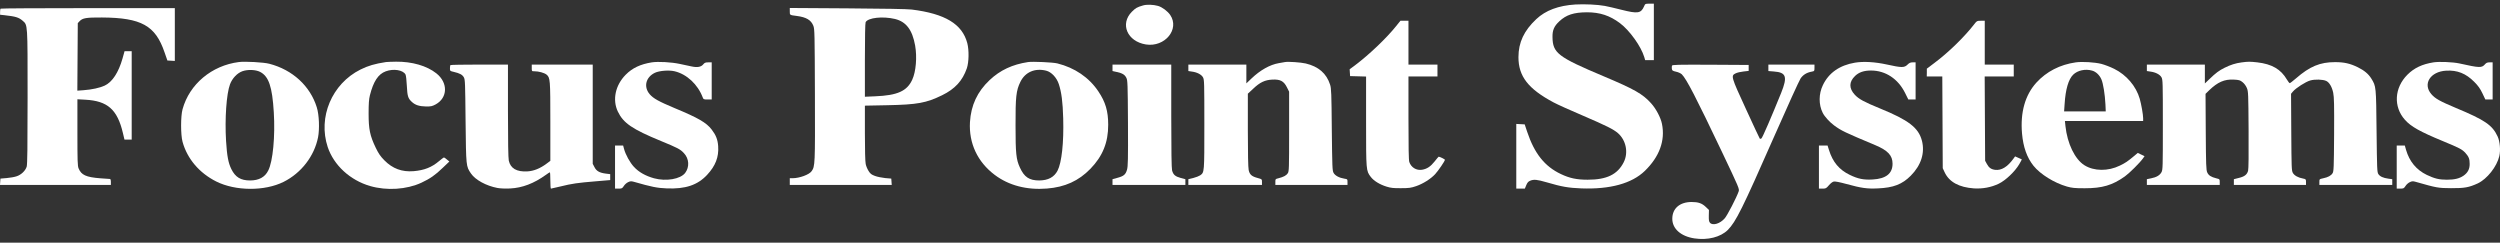 <svg width="340" height="33" viewBox="0 0 340 33" fill="none" xmlns="http://www.w3.org/2000/svg">
<rect x="0" y="0" width="340" height="33" fill="#333333" stroke="none"/>
<path d="M214.255 0.611C211.96 0.753 210.2 1.409 208.936 2.601C207.267 4.167 206.509 5.773 206.509 7.773C206.509 10.379 207.833 12.086 211.282 13.925C211.808 14.208 213.618 15.026 215.287 15.733C218.462 17.097 219.433 17.582 220.04 18.107C221.152 19.077 221.486 20.774 220.819 22.077C219.979 23.733 218.513 24.441 215.924 24.441C214.427 24.441 213.477 24.239 212.283 23.673C210.079 22.633 208.683 20.885 207.692 17.915L207.358 16.915L206.782 16.885L206.215 16.854V21.259V25.653H206.802H207.378L207.57 25.188C207.712 24.845 207.844 24.683 208.096 24.582C208.612 24.37 209.017 24.41 210.382 24.804C212.415 25.4 213.305 25.552 215.064 25.622C218.978 25.764 221.921 24.956 223.691 23.249C225.683 21.319 226.492 19.107 226.027 16.844C225.855 15.986 225.208 14.763 224.53 14.026C223.387 12.763 222.275 12.137 218.108 10.379C211.869 7.753 211.171 7.218 211.14 5.046C211.12 4.106 211.363 3.551 212.071 2.894C213.011 2.015 214.033 1.682 215.823 1.672C217.593 1.672 218.938 2.116 220.323 3.157C221.628 4.137 223.185 6.308 223.62 7.763L223.741 8.177H224.338H224.924V4.339V0.5H224.338C223.751 0.5 223.751 0.5 223.579 0.894C223.165 1.823 222.71 1.884 220.515 1.328C219.625 1.106 218.614 0.864 218.25 0.803C217.259 0.621 215.499 0.54 214.255 0.611Z" fill="white"/>
<path d="M155.447 0.742C154.638 0.975 154.436 1.096 153.941 1.591C152.282 3.248 153.303 5.642 155.842 6.046C158.421 6.45 160.464 3.975 159.149 2.035C158.795 1.52 158.057 0.965 157.49 0.803C156.853 0.621 155.933 0.591 155.447 0.742Z" fill="white"/>
<path d="M0.081 1.177C0.04 1.207 0.01 1.409 0.01 1.621V2.005L0.597 2.066C2.144 2.237 2.559 2.369 3.084 2.823C3.772 3.429 3.752 3.116 3.752 13.208C3.752 20.057 3.722 22.35 3.631 22.663C3.459 23.218 2.882 23.774 2.255 23.976C1.972 24.077 1.365 24.178 0.9 24.218L0.061 24.289L0.03 24.713L0 25.148H7.534H15.079V24.744C15.079 24.491 15.028 24.34 14.957 24.34C14.886 24.34 14.3 24.289 13.653 24.249C11.701 24.097 11.064 23.804 10.69 22.905C10.548 22.582 10.528 21.865 10.528 18.016V13.501L11.62 13.561C14.634 13.723 15.969 14.905 16.717 18.097L16.929 18.986H17.415H17.91V12.975V6.965H17.425H16.939L16.666 7.945C16.12 9.864 15.281 11.147 14.239 11.642C13.592 11.945 12.49 12.188 11.357 12.268L10.518 12.329L10.548 7.733L10.578 3.147L10.821 2.884C11.236 2.45 11.711 2.369 13.865 2.379C19.225 2.409 21.136 3.48 22.37 7.096L22.765 8.228L23.27 8.258L23.776 8.288V4.702V1.106H11.964C5.461 1.106 0.111 1.136 0.081 1.177Z" fill="white"/>
<path d="M107.411 1.551C107.411 2.056 107.38 2.046 108.351 2.167C109.666 2.338 110.303 2.722 110.617 3.51C110.789 3.955 110.799 4.541 110.829 12.915C110.859 22.43 110.849 22.612 110.374 23.289C110.04 23.754 108.746 24.229 107.795 24.239H107.411V24.693V25.148H114.348H121.276L121.245 24.713L121.215 24.289L120.386 24.218C119.931 24.168 119.304 24.047 118.99 23.925C118.525 23.754 118.363 23.633 118.131 23.259C117.969 23.006 117.787 22.582 117.736 22.309C117.665 22.006 117.625 20.329 117.625 18.087V14.369L120.689 14.309C124.765 14.228 125.968 14.006 128.122 12.955C129.882 12.097 130.903 10.985 131.49 9.288C131.773 8.45 131.803 6.834 131.551 5.864C130.863 3.268 128.537 1.864 123.996 1.298C123.379 1.227 120.264 1.167 115.228 1.136L107.411 1.086V1.551ZM121.721 2.581C123.238 2.955 124.077 4.056 124.461 6.207C124.734 7.783 124.573 9.733 124.067 10.834C123.359 12.389 122.054 12.975 119.021 13.097L117.625 13.157V8.187C117.625 4.965 117.665 3.147 117.726 3.015C118.06 2.399 120.062 2.187 121.721 2.581Z" fill="white"/>
<path d="M189.872 3.551C188.568 5.187 186.171 7.46 184.341 8.834L183.552 9.42L183.582 9.884L183.612 10.349L184.705 10.379L185.787 10.41V16.501C185.787 23.228 185.787 23.218 186.424 24.057C186.828 24.592 187.627 25.087 188.568 25.38C189.144 25.562 189.508 25.602 190.54 25.592C191.642 25.592 191.905 25.552 192.613 25.309C193.543 24.986 194.585 24.329 195.182 23.683C195.617 23.208 196.507 21.905 196.507 21.733C196.507 21.653 195.809 21.309 195.657 21.309C195.637 21.309 195.384 21.602 195.101 21.966C194.555 22.653 194.069 22.976 193.392 23.087C192.623 23.208 191.915 22.774 191.662 22.026C191.582 21.784 191.551 19.986 191.551 16.046V10.399H193.523H195.495V9.591V8.783H193.523H191.551V5.803V2.823H191.005H190.459L189.872 3.551Z" fill="white"/>
<path d="M268.532 3.248C267.207 4.975 264.982 7.147 263.081 8.561L262.049 9.339V9.864L262.039 10.399H263.101H264.153L264.183 16.632L264.213 22.875L264.476 23.441C265.093 24.754 266.438 25.481 268.461 25.622C269.644 25.693 270.797 25.481 271.829 24.986C272.769 24.532 274.033 23.329 274.62 22.329C274.822 21.976 274.984 21.683 274.964 21.673C274.943 21.663 274.731 21.562 274.488 21.461L274.053 21.269L273.841 21.562C273.022 22.703 272.182 23.208 271.333 23.097C270.787 23.026 270.483 22.804 270.21 22.289L269.978 21.865L269.947 16.127L269.917 10.399H271.899H273.871V9.591V8.783H271.899H269.927V5.803V2.823H269.391C268.886 2.823 268.845 2.844 268.532 3.248Z" fill="white"/>
<path d="M32.473 8.44C28.792 8.915 25.768 11.44 24.828 14.854C24.565 15.774 24.565 18.36 24.828 19.289C25.465 21.602 27.113 23.532 29.409 24.683C32.028 25.996 36.002 26.017 38.571 24.734C40.968 23.532 42.738 21.248 43.254 18.683C43.476 17.541 43.405 15.612 43.082 14.592C42.182 11.693 39.785 9.49 36.63 8.672C35.871 8.47 33.333 8.329 32.473 8.44ZM35.365 9.773C36.549 10.379 37.024 11.773 37.236 15.258C37.438 18.511 37.115 21.966 36.478 23.198C36.033 24.097 35.204 24.542 34.01 24.542C32.736 24.542 32.008 24.097 31.462 22.996C31.047 22.148 30.875 21.228 30.744 19.168C30.562 16.157 30.794 12.773 31.28 11.47C31.583 10.652 32.261 9.935 32.979 9.682C33.697 9.43 34.769 9.47 35.365 9.773Z" fill="white"/>
<path d="M52.497 8.44C50.97 8.672 50.05 8.945 49.018 9.46C45.135 11.4 43.223 15.945 44.568 19.996C45.398 22.471 47.612 24.511 50.333 25.299C52.598 25.956 55.298 25.784 57.321 24.845C58.484 24.299 59.192 23.814 60.213 22.824L61.113 21.966L60.78 21.693C60.598 21.531 60.416 21.41 60.375 21.41C60.335 21.41 60.041 21.632 59.718 21.905C58.717 22.754 57.705 23.158 56.249 23.279C54.681 23.41 53.387 22.936 52.275 21.804C51.739 21.259 51.486 20.895 51.091 20.077C50.313 18.45 50.131 17.582 50.131 15.45C50.131 14.107 50.171 13.511 50.303 12.975C50.778 11.086 51.435 10.076 52.457 9.703C53.508 9.309 54.803 9.511 55.147 10.127C55.217 10.248 55.298 10.935 55.329 11.662C55.4 13.076 55.49 13.38 56.006 13.854C56.471 14.289 57.017 14.46 57.907 14.48C58.626 14.491 58.777 14.45 59.252 14.198C60.901 13.289 60.952 11.248 59.344 9.975C58.049 8.945 56.037 8.369 53.862 8.389C53.255 8.399 52.639 8.42 52.497 8.44Z" fill="white"/>
<path d="M88.651 8.48C87.094 8.733 86.011 9.238 85.091 10.167C83.686 11.591 83.261 13.571 84.029 15.178C84.778 16.743 85.991 17.572 89.895 19.178C92.201 20.127 92.524 20.299 93.02 20.834C93.728 21.592 93.788 22.713 93.182 23.521C92.534 24.36 90.603 24.693 88.954 24.249C87.791 23.925 86.881 23.41 86.224 22.703C85.668 22.107 85.071 21.026 84.859 20.218L84.747 19.794H84.201H83.645V22.723V25.653H84.13C84.565 25.653 84.626 25.622 84.838 25.299C84.96 25.097 85.223 24.865 85.425 24.774C85.718 24.633 85.84 24.622 86.204 24.724C88.621 25.421 89.389 25.572 90.674 25.622C93.212 25.724 94.86 25.178 96.155 23.794C97.308 22.562 97.773 21.36 97.672 19.885C97.611 18.986 97.368 18.37 96.782 17.612C96.064 16.672 94.941 16.026 91.725 14.693C89.602 13.804 88.853 13.39 88.358 12.814C87.498 11.804 87.822 10.49 89.076 9.894C89.693 9.612 90.977 9.511 91.746 9.692C93.404 10.086 94.901 11.48 95.568 13.248C95.669 13.511 95.72 13.531 96.236 13.531H96.792V11.006V8.48H96.327C95.953 8.48 95.821 8.531 95.659 8.733C95.366 9.107 94.85 9.208 94.061 9.036C93.697 8.965 92.969 8.803 92.443 8.692C91.321 8.45 89.511 8.349 88.651 8.48Z" fill="white"/>
<path d="M139.823 8.44C137.689 8.763 136.02 9.541 134.584 10.895C132.916 12.47 132.056 14.309 131.914 16.612C131.753 19.491 132.946 22.026 135.282 23.784C137.183 25.218 139.641 25.865 142.381 25.643C144.829 25.451 146.7 24.602 148.298 22.956C149.966 21.238 150.725 19.36 150.715 16.965C150.715 15.117 150.351 13.874 149.37 12.42C148.105 10.531 146.154 9.208 143.797 8.622C143.17 8.47 140.45 8.349 139.823 8.44ZM142.28 9.612C142.998 9.793 143.706 10.551 144 11.44C144.364 12.551 144.536 13.864 144.596 16.107C144.687 19.39 144.394 22.107 143.828 23.208C143.362 24.097 142.553 24.532 141.33 24.542C139.985 24.542 139.297 24.087 138.71 22.794C138.195 21.683 138.114 20.885 138.114 17.067C138.104 13.167 138.195 12.309 138.771 11.137C139.418 9.804 140.753 9.228 142.28 9.612Z" fill="white"/>
<path d="M174.764 8.44C174.622 8.46 174.238 8.531 173.904 8.591C172.69 8.803 171.376 9.551 170.193 10.682L169.505 11.339V10.066V8.783H165.561H161.617V9.228V9.662L162.082 9.733C162.81 9.824 163.397 10.137 163.609 10.521C163.781 10.834 163.791 11.248 163.791 16.915C163.791 23.501 163.801 23.43 163.225 23.845C163.073 23.946 162.648 24.117 162.284 24.208L161.617 24.37V24.754V25.148H166.623H171.629V24.764C171.629 24.37 171.629 24.37 171.042 24.208C170.223 23.986 169.95 23.744 169.818 23.117C169.748 22.794 169.707 20.834 169.707 17.683V12.743L170.435 12.066C171.356 11.187 172.033 10.874 173.044 10.824C174.116 10.773 174.592 11.026 175.016 11.864L175.32 12.47V17.875C175.32 22.915 175.31 23.309 175.138 23.562C174.946 23.865 174.561 24.067 173.884 24.239C173.459 24.34 173.449 24.36 173.449 24.744V25.148H178.354H183.259V24.754C183.259 24.38 183.249 24.36 182.834 24.299C182.136 24.188 181.57 23.885 181.367 23.511C181.196 23.208 181.185 22.744 181.125 17.622C181.084 12.662 181.054 12.006 180.892 11.511C180.397 9.975 179.315 9.046 177.575 8.632C176.918 8.48 175.209 8.359 174.764 8.44Z" fill="white"/>
<path d="M252.28 8.521C250.187 8.874 248.71 9.905 247.911 11.581C247.335 12.773 247.325 14.228 247.891 15.349C248.134 15.844 248.832 16.612 249.439 17.056C250.43 17.784 250.854 17.986 255.021 19.733C256.75 20.461 257.387 21.137 257.387 22.269C257.387 23.602 256.497 24.309 254.687 24.41C253.464 24.481 252.695 24.329 251.572 23.784C250.126 23.087 249.246 22.037 248.731 20.37L248.549 19.794H247.962H247.375V22.723V25.653H247.861C248.306 25.653 248.367 25.622 248.721 25.208C248.943 24.946 249.206 24.734 249.388 24.693C249.58 24.653 250.157 24.764 251.127 25.026C253.15 25.582 253.919 25.693 255.385 25.622C257.509 25.532 258.702 25.067 259.865 23.895C261.281 22.471 261.807 20.794 261.382 19.137C260.917 17.37 259.582 16.339 255.668 14.743C253.514 13.864 252.796 13.47 252.25 12.884C251.441 12.006 251.451 11.137 252.29 10.329C252.816 9.824 253.494 9.591 254.455 9.591C256.427 9.591 258.136 10.713 259.097 12.652L259.531 13.531H260.027H260.522V11.006V8.48H260.128C259.825 8.48 259.663 8.551 259.43 8.783C258.985 9.228 258.631 9.218 256.609 8.773C254.991 8.42 253.443 8.329 252.28 8.521Z" fill="white"/>
<path d="M282.316 8.48C280.162 8.783 278.321 9.733 276.946 11.238C275.409 12.935 274.751 15.278 274.994 18.147C275.156 20.006 275.661 21.42 276.551 22.541C277.482 23.703 279.373 24.875 281.102 25.37C281.79 25.562 282.154 25.602 283.529 25.602C285.906 25.602 287.291 25.198 288.99 23.986C289.597 23.552 291.023 22.137 291.438 21.552L291.66 21.238L291.195 21.016L290.74 20.794L290.285 21.178C289.355 21.956 289.071 22.148 288.303 22.521C286.695 23.309 284.783 23.289 283.479 22.471C282.184 21.653 281.153 19.531 280.9 17.137L280.829 16.46H286.149H291.468V16.077C291.468 15.602 291.215 14.167 291.003 13.43C290.507 11.723 289.203 10.187 287.524 9.359C286.998 9.096 286.219 8.803 285.795 8.692C284.895 8.46 283.175 8.359 282.316 8.48ZM284.52 9.601C285.046 9.743 285.542 10.208 285.795 10.804C286.037 11.369 286.27 12.814 286.341 14.208L286.381 15.147H283.55H280.718L280.789 14.127C280.91 12.157 281.315 10.773 281.952 10.157C282.548 9.571 283.6 9.339 284.52 9.601Z" fill="white"/>
<path d="M304.837 8.49C304.059 8.591 303.351 8.814 302.542 9.218C301.804 9.581 301.318 9.945 300.499 10.743L299.862 11.349V10.066V8.783H295.918H291.974V9.228V9.662L292.439 9.733C293.167 9.824 293.754 10.137 293.966 10.521C294.138 10.834 294.148 11.248 294.148 16.965C294.148 22.663 294.138 23.097 293.966 23.41C293.733 23.845 293.278 24.107 292.56 24.249L291.974 24.37V24.754V25.148H296.929H301.884V24.754C301.884 24.37 301.874 24.36 301.409 24.249C300.691 24.067 300.367 23.855 300.185 23.451C300.034 23.117 300.014 22.461 299.983 17.915L299.953 12.763L300.458 12.268C301.601 11.167 302.522 10.763 303.776 10.824C304.524 10.864 304.655 10.905 304.989 11.177C305.222 11.359 305.454 11.682 305.576 11.975C305.768 12.44 305.778 12.743 305.808 17.673C305.829 21.087 305.808 22.996 305.738 23.238C305.586 23.754 305.252 24.016 304.483 24.198L303.806 24.37V24.754V25.148H308.711H313.616V24.754C313.616 24.38 313.595 24.36 313.241 24.289C312.554 24.168 312.028 23.875 311.826 23.511C311.654 23.208 311.644 22.784 311.613 17.965L311.583 12.753L311.846 12.44C312.25 11.965 313.555 11.127 314.192 10.945C314.829 10.763 315.901 10.793 316.366 11.006C316.791 11.208 317.145 11.804 317.317 12.622C317.438 13.238 317.459 14.178 317.438 18.319C317.408 22.865 317.388 23.309 317.226 23.562C317.014 23.895 316.619 24.107 315.942 24.249C315.436 24.36 315.436 24.36 315.436 24.754V25.148H320.391H325.347V24.754V24.37L324.821 24.299C324.103 24.198 323.678 24.006 323.456 23.673C323.284 23.41 323.274 22.986 323.213 17.824C323.152 11.713 323.152 11.753 322.505 10.692C322.1 10.046 321.554 9.591 320.664 9.147C319.613 8.632 318.804 8.45 317.56 8.45C315.517 8.45 314.121 9.036 312.25 10.662C311.836 11.016 311.462 11.309 311.411 11.309C311.35 11.309 311.188 11.097 311.027 10.834C310.197 9.41 308.984 8.713 306.992 8.48C305.97 8.369 305.748 8.369 304.837 8.49Z" fill="white"/>
<path d="M330.96 8.48C329.422 8.723 328.33 9.238 327.41 10.157C325.63 11.935 325.478 14.511 327.066 16.289C327.885 17.218 329.139 17.915 332.224 19.188C334.54 20.148 334.843 20.309 335.298 20.804C335.763 21.319 335.875 21.622 335.875 22.299C335.875 23.006 335.612 23.501 335.025 23.905C334.469 24.279 333.801 24.441 332.78 24.441C331.728 24.441 331.101 24.289 330.039 23.784C328.623 23.097 327.683 21.966 327.218 20.37L327.056 19.794H326.5H325.954V22.723V25.653H326.439C326.874 25.653 326.935 25.622 327.147 25.299C327.268 25.097 327.531 24.865 327.734 24.774C328.027 24.633 328.148 24.622 328.512 24.724C331.415 25.552 331.587 25.582 333.336 25.592C335.177 25.602 335.773 25.491 336.967 24.946C338.241 24.35 339.576 22.663 339.91 21.218C340.092 20.43 339.991 19.228 339.677 18.561C338.959 17.016 337.978 16.339 334.004 14.682C331.799 13.753 331.182 13.41 330.656 12.794C329.463 11.41 330.525 9.733 332.669 9.612C334.196 9.521 335.359 9.985 336.502 11.137C337.017 11.652 337.3 12.046 337.604 12.682L338.008 13.531H338.504H338.999V11.006V8.48H338.595C338.281 8.48 338.13 8.541 337.958 8.743C337.513 9.248 337.26 9.248 334.449 8.622C333.599 8.44 331.728 8.359 330.96 8.48Z" fill="white"/>
<path d="M61.265 8.854C61.224 8.884 61.194 9.086 61.194 9.288C61.194 9.652 61.204 9.662 61.7 9.773C62.529 9.965 62.883 10.157 63.085 10.521C63.257 10.824 63.267 11.299 63.318 16.46C63.388 22.663 63.378 22.602 64.056 23.602C64.653 24.471 66.119 25.269 67.646 25.562C68.03 25.633 68.718 25.663 69.365 25.633C71.044 25.552 72.622 24.946 74.25 23.774C74.513 23.582 74.745 23.43 74.786 23.43C74.816 23.43 74.847 23.925 74.847 24.542C74.847 25.148 74.877 25.653 74.927 25.653C74.968 25.653 75.544 25.521 76.212 25.36C77.81 24.966 78.548 24.865 80.965 24.663L82.987 24.491V24.087V23.683L82.391 23.612C81.531 23.501 81.106 23.259 80.844 22.723L80.611 22.279V15.531V8.783H76.465H72.318V9.238C72.318 9.692 72.318 9.692 72.672 9.692C73.269 9.692 74.027 9.905 74.331 10.147C74.826 10.571 74.847 10.773 74.847 16.531V21.875L74.331 22.259C73.451 22.915 72.591 23.259 71.722 23.309C70.265 23.39 69.426 22.905 69.193 21.834C69.123 21.471 69.082 19.329 69.082 15.046V8.783H65.209C63.075 8.783 61.295 8.814 61.265 8.854Z" fill="white"/>
<path d="M151.301 9.218V9.662L151.888 9.793C152.646 9.955 152.98 10.157 153.192 10.601C153.354 10.925 153.374 11.45 153.405 16.753C153.425 21.733 153.405 22.622 153.273 23.087C153.081 23.744 152.828 23.956 151.959 24.188L151.301 24.37V24.754V25.148H156.257H161.212V24.754V24.37L160.565 24.198C159.827 23.996 159.564 23.764 159.402 23.178C159.331 22.905 159.291 20.511 159.291 15.774V8.783H155.296H151.301V9.218Z" fill="white"/>
<path d="M227.392 8.925C227.362 9.005 227.352 9.197 227.372 9.349C227.402 9.591 227.463 9.642 227.948 9.753C228.252 9.814 228.585 9.975 228.727 10.107C229.374 10.763 230.638 13.208 234.178 20.642C236.544 25.622 236.575 25.693 236.453 26.047C236.17 26.865 234.926 29.269 234.572 29.683C233.935 30.421 232.944 30.724 232.56 30.299C232.418 30.138 232.388 29.946 232.398 29.33L232.418 28.552L231.983 28.138C231.468 27.643 230.962 27.471 230.062 27.471C228.454 27.471 227.443 28.34 227.433 29.734C227.422 31.098 228.585 32.138 230.436 32.421C232.246 32.694 233.996 32.249 234.977 31.279C236.079 30.168 236.959 28.4 241.257 18.632C243.067 14.521 244.696 10.945 244.878 10.672C245.221 10.167 245.717 9.864 246.394 9.743C246.759 9.672 246.769 9.662 246.769 9.228V8.783H243.634H240.499V9.228V9.662L241.247 9.723C242.926 9.844 243.128 10.42 242.238 12.632C240.893 15.955 239.69 18.743 239.548 18.834C239.467 18.885 239.366 18.895 239.336 18.865C239.295 18.834 238.456 17.016 237.455 14.844C235.412 10.41 235.381 10.299 236.049 9.975C236.251 9.874 236.726 9.763 237.111 9.723L237.819 9.642V9.238V8.834L232.631 8.803C228.221 8.783 227.443 8.803 227.392 8.925Z" fill="white"/>
</svg>

